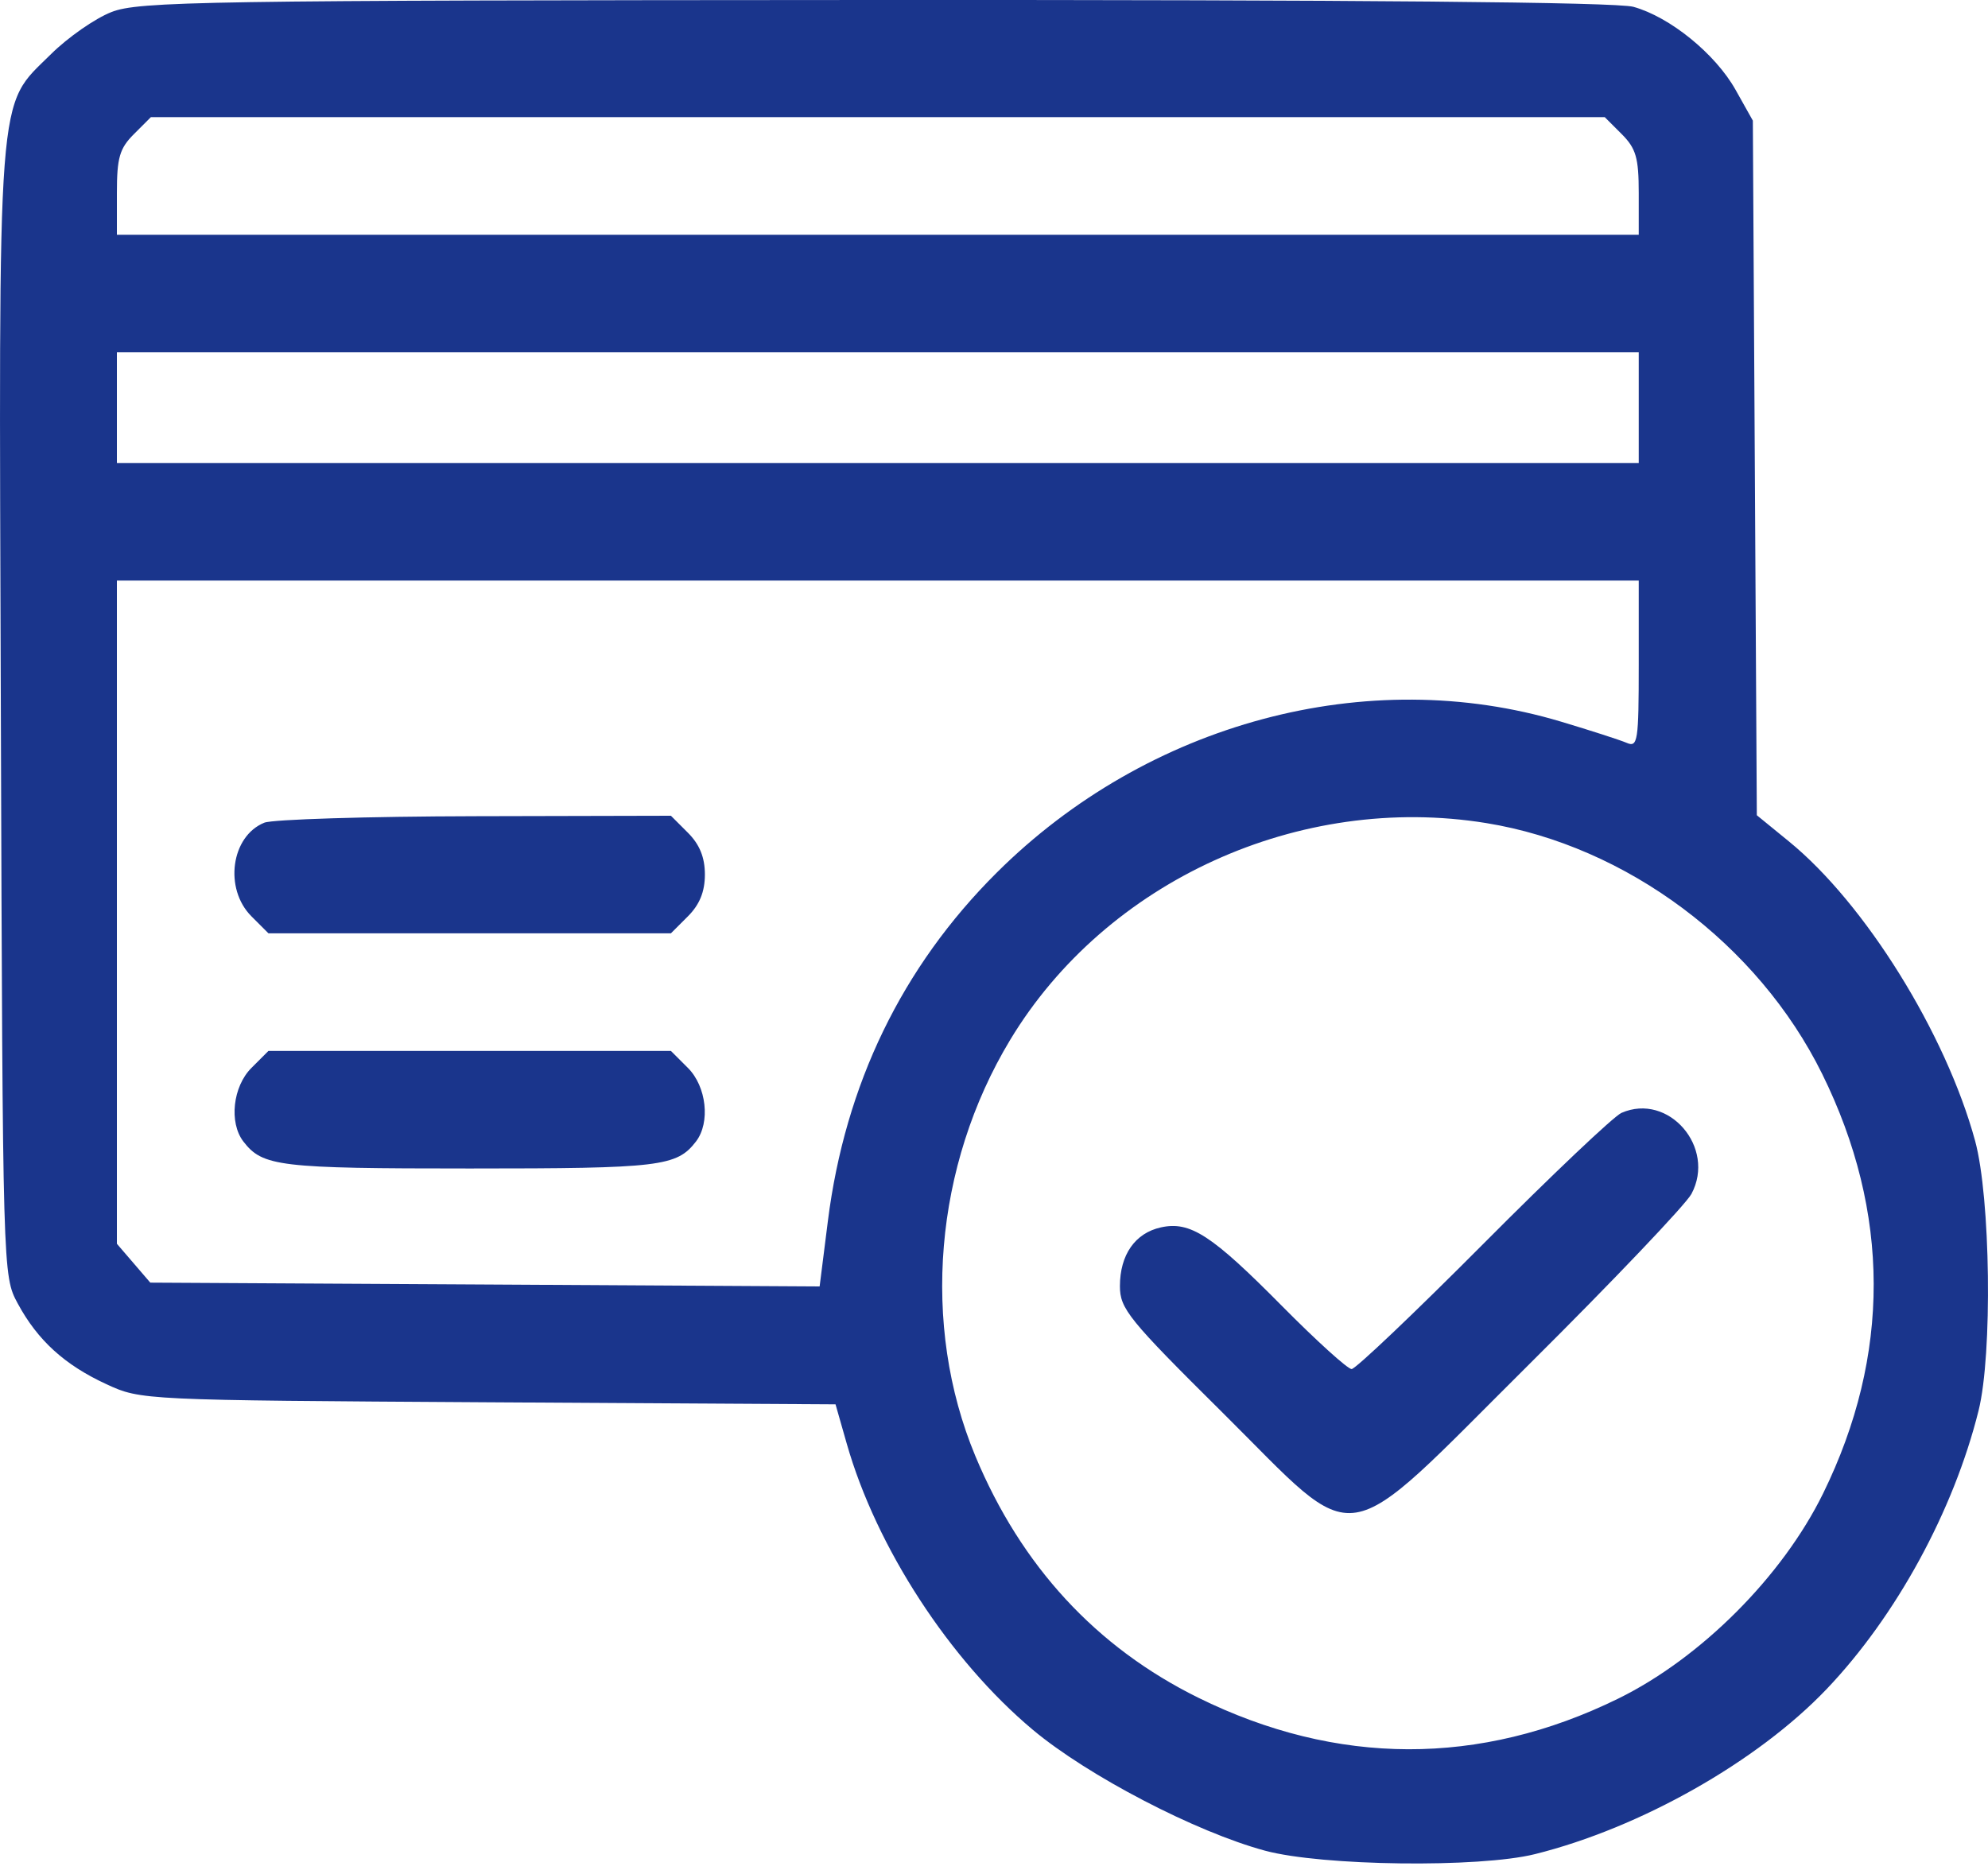 <svg width="35" height="33" viewBox="0 0 35 33" fill="none" xmlns="http://www.w3.org/2000/svg">
<path fill-rule="evenodd" clip-rule="evenodd" d="M1.96 0.213C1.672 0.326 1.195 0.659 0.899 0.952C-0.065 1.908 -0.022 1.351 0.015 12.546C0.048 22.443 0.049 22.464 0.311 22.95C0.662 23.601 1.139 24.035 1.875 24.374C2.481 24.654 2.51 24.655 8.597 24.692L14.71 24.728L14.908 25.422C15.429 27.249 16.72 29.233 18.184 30.459C19.152 31.269 21.056 32.26 22.274 32.588C23.277 32.858 26.04 32.893 27.024 32.648C28.88 32.186 30.94 31.02 32.159 29.742C33.382 28.459 34.395 26.603 34.834 24.838C35.081 23.847 35.045 21.088 34.773 20.088C34.257 18.196 32.837 15.911 31.495 14.816L30.93 14.355L30.895 8.239L30.86 2.124L30.556 1.582C30.2 0.948 29.401 0.299 28.757 0.12C28.457 0.037 23.931 -0.004 15.393 0C3.552 0.006 2.441 0.023 1.96 0.213ZM28.552 2.362C28.803 2.614 28.851 2.778 28.851 3.398V4.134H15.454H2.058V3.398C2.058 2.778 2.105 2.614 2.357 2.362L2.656 2.063H15.454H28.253L28.552 2.362ZM28.851 7.178V8.153H15.454H2.058V7.178V6.204H15.454H28.851V7.178ZM28.851 11.698C28.851 13.056 28.834 13.165 28.638 13.08C28.521 13.03 28.001 12.862 27.483 12.707C24.074 11.685 20.204 12.722 17.547 15.367C15.881 17.026 14.879 19.094 14.575 21.503L14.43 22.652L8.538 22.618L2.646 22.585L2.352 22.243L2.058 21.901V16.062V10.223H15.454H28.851V11.698ZM4.654 14.486C4.067 14.723 3.94 15.648 4.427 16.135L4.726 16.434H8.269H11.812L12.111 16.135C12.317 15.929 12.41 15.701 12.41 15.399C12.41 15.097 12.317 14.869 12.111 14.663L11.812 14.364L8.366 14.372C6.47 14.376 4.8 14.428 4.654 14.486ZM26.166 14.493C28.637 14.894 30.951 16.622 32.08 18.909C33.284 21.349 33.29 23.863 32.098 26.295C31.381 27.758 29.942 29.198 28.485 29.912C26.054 31.104 23.535 31.098 21.095 29.893C19.298 29.006 17.977 27.573 17.171 25.637C16.212 23.334 16.448 20.526 17.785 18.31C19.474 15.511 22.88 13.96 26.166 14.493ZM4.427 18.804C4.099 19.132 4.029 19.765 4.284 20.099C4.624 20.541 4.911 20.575 8.269 20.575C11.627 20.575 11.914 20.541 12.254 20.099C12.509 19.765 12.439 19.132 12.111 18.804L11.812 18.505H8.269H4.726L4.427 18.804ZM28.547 19.596C28.413 19.654 27.317 20.693 26.112 21.905C24.907 23.116 23.865 24.107 23.796 24.107C23.727 24.107 23.178 23.61 22.576 23.002C21.332 21.744 20.954 21.499 20.439 21.612C19.984 21.712 19.717 22.095 19.717 22.647C19.717 23.046 19.868 23.232 21.523 24.873C23.994 27.325 23.523 27.4 26.929 24.016C28.395 22.559 29.677 21.212 29.779 21.023C30.216 20.205 29.376 19.233 28.547 19.596Z" fill="#1A358C"/>
</svg>

